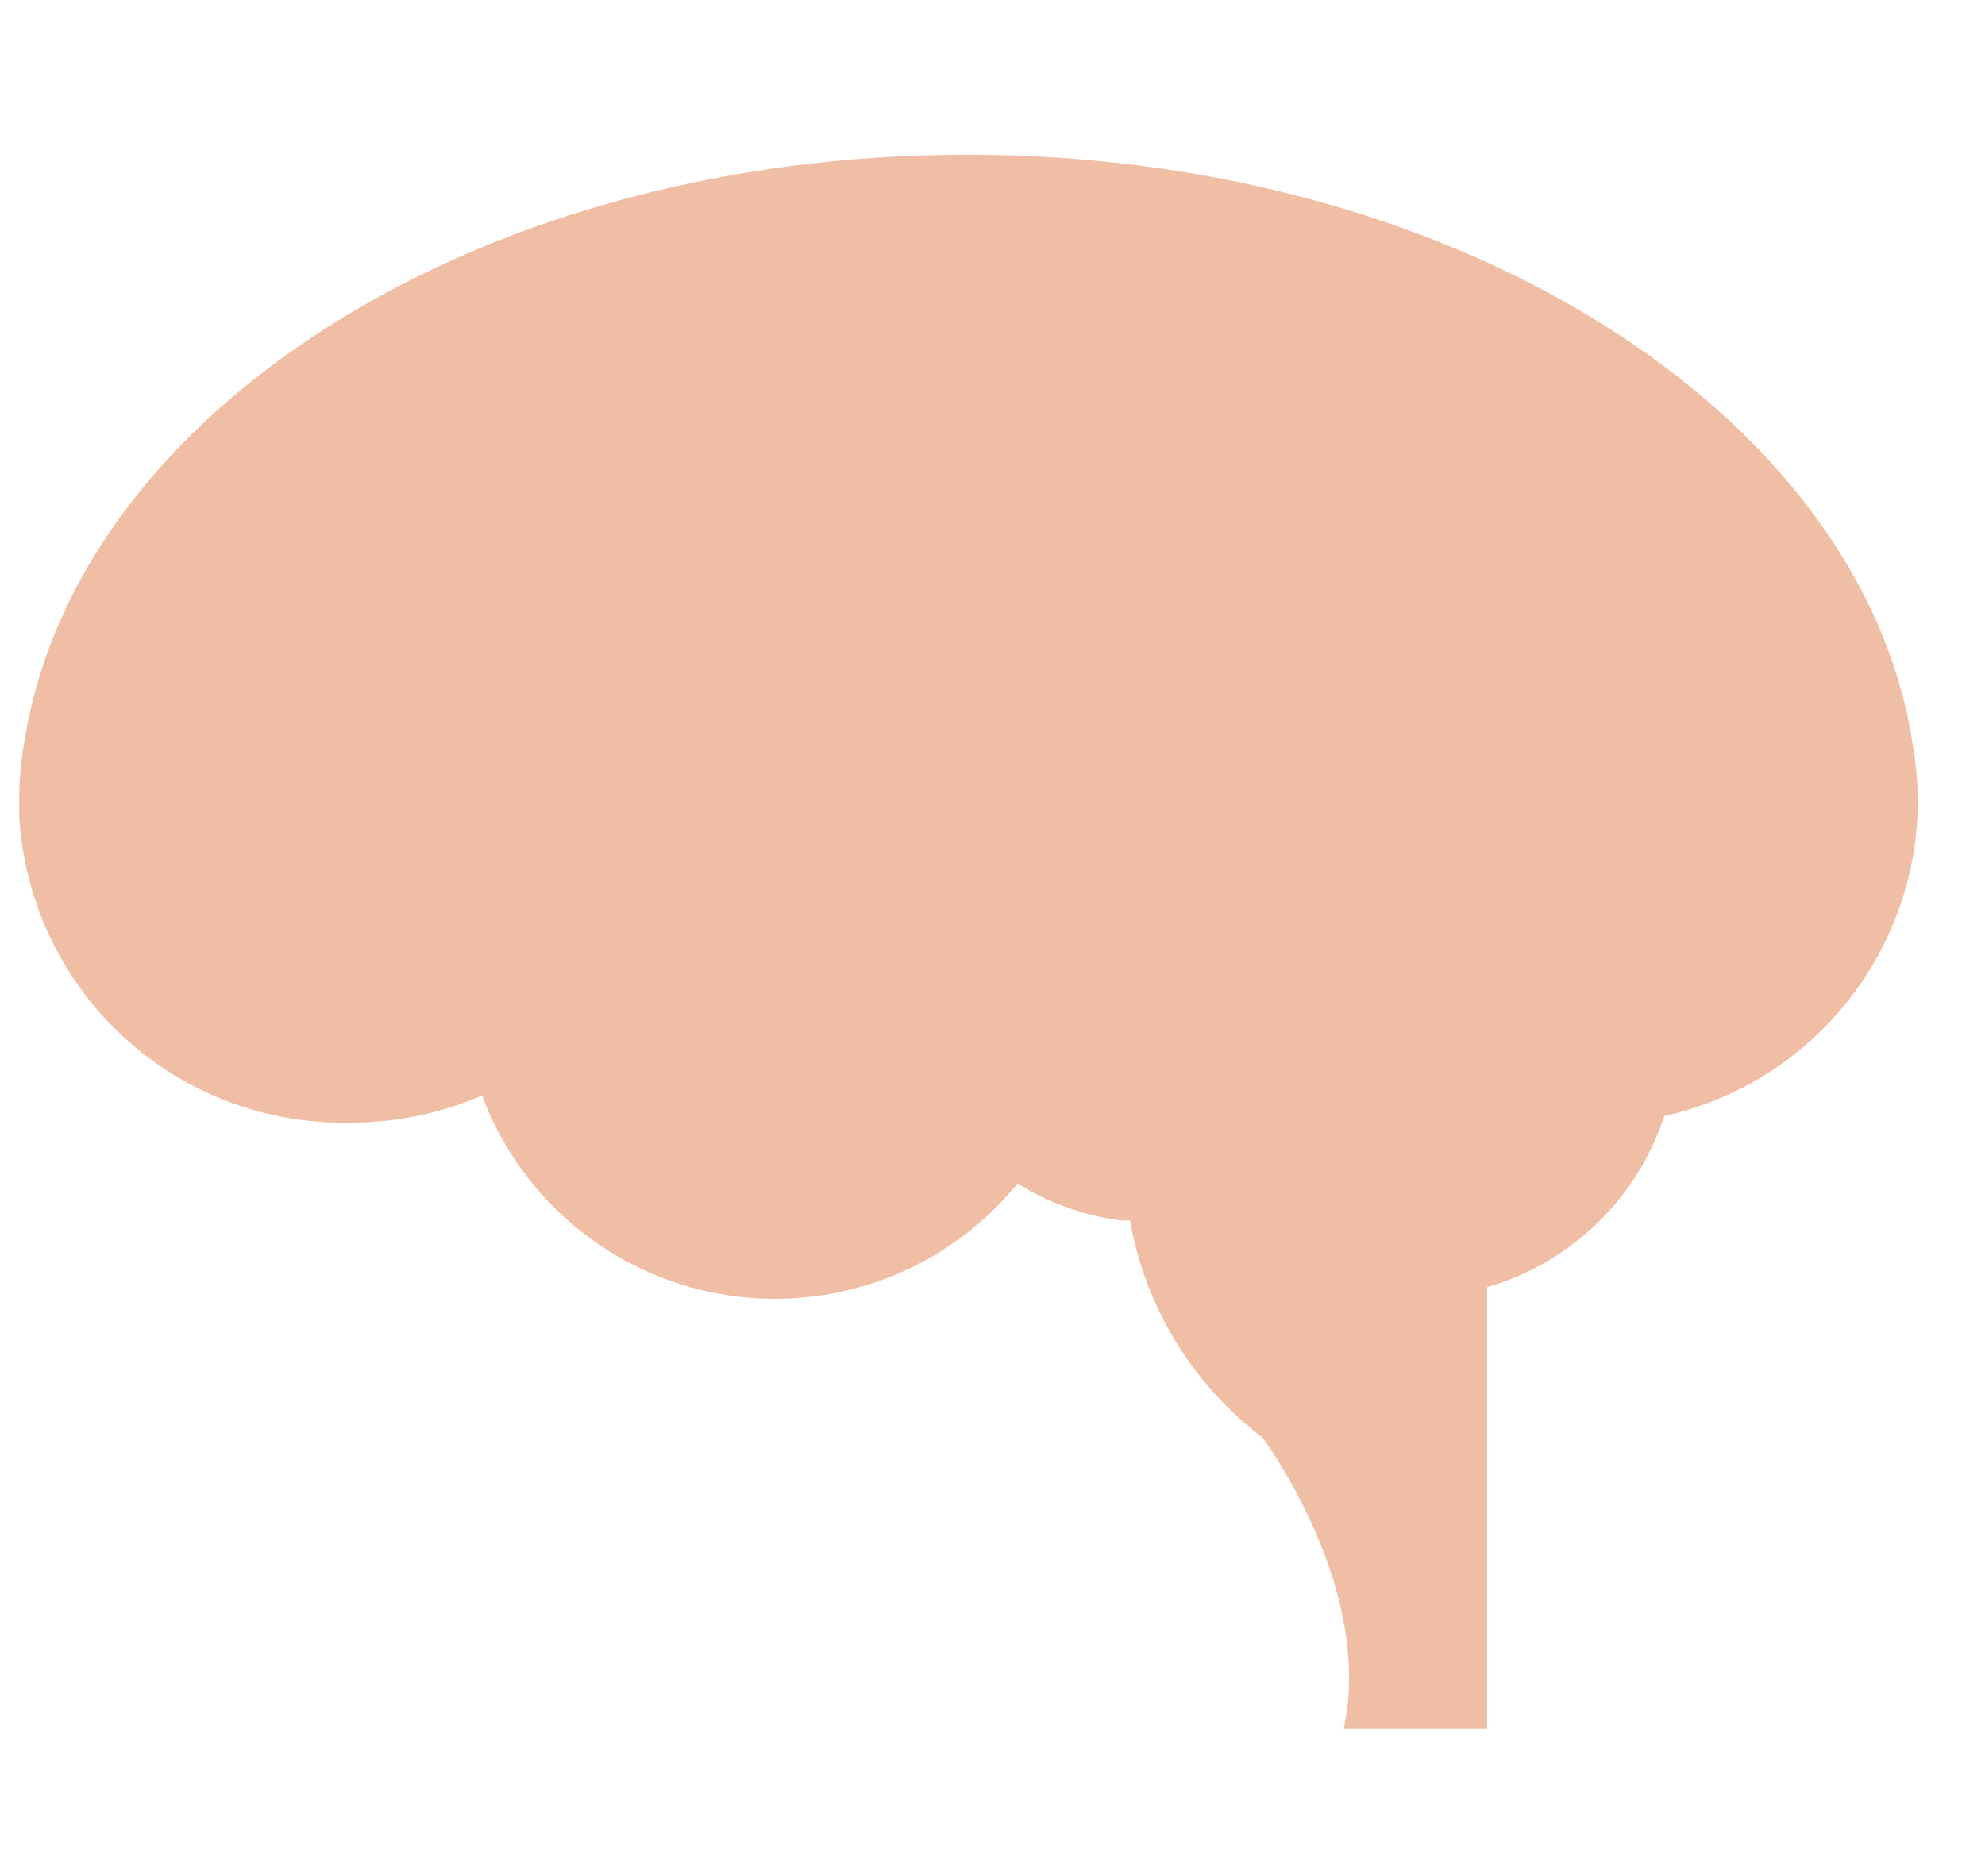 <svg id="レイヤー_10" data-name="レイヤー 10" xmlns="http://www.w3.org/2000/svg" viewBox="0 0 30.02 28.37"><defs><style>.cls-1{fill:#f0bea5;}</style></defs><path class="cls-1" d="M29,12.13a4.8,4.8,0,0,0-.07-.85c-.75-5-6.87-8.94-14.3-8.94S1.12,6.25.36,11.27a4.91,4.91,0,0,0-.07.86v.19h0a4.91,4.91,0,0,0,5,4.66,5,5,0,0,0,2-.41,4.73,4.73,0,0,0,8.1,1.33,3.89,3.89,0,0,0,1.57.56l.13,0a5.26,5.26,0,0,0,2,3.28s1.7,2.27,1.23,4.41h2.17V19.47a4,4,0,0,0,2.68-2.59A4.9,4.9,0,0,0,29,12.32h0v-.19"/></svg>